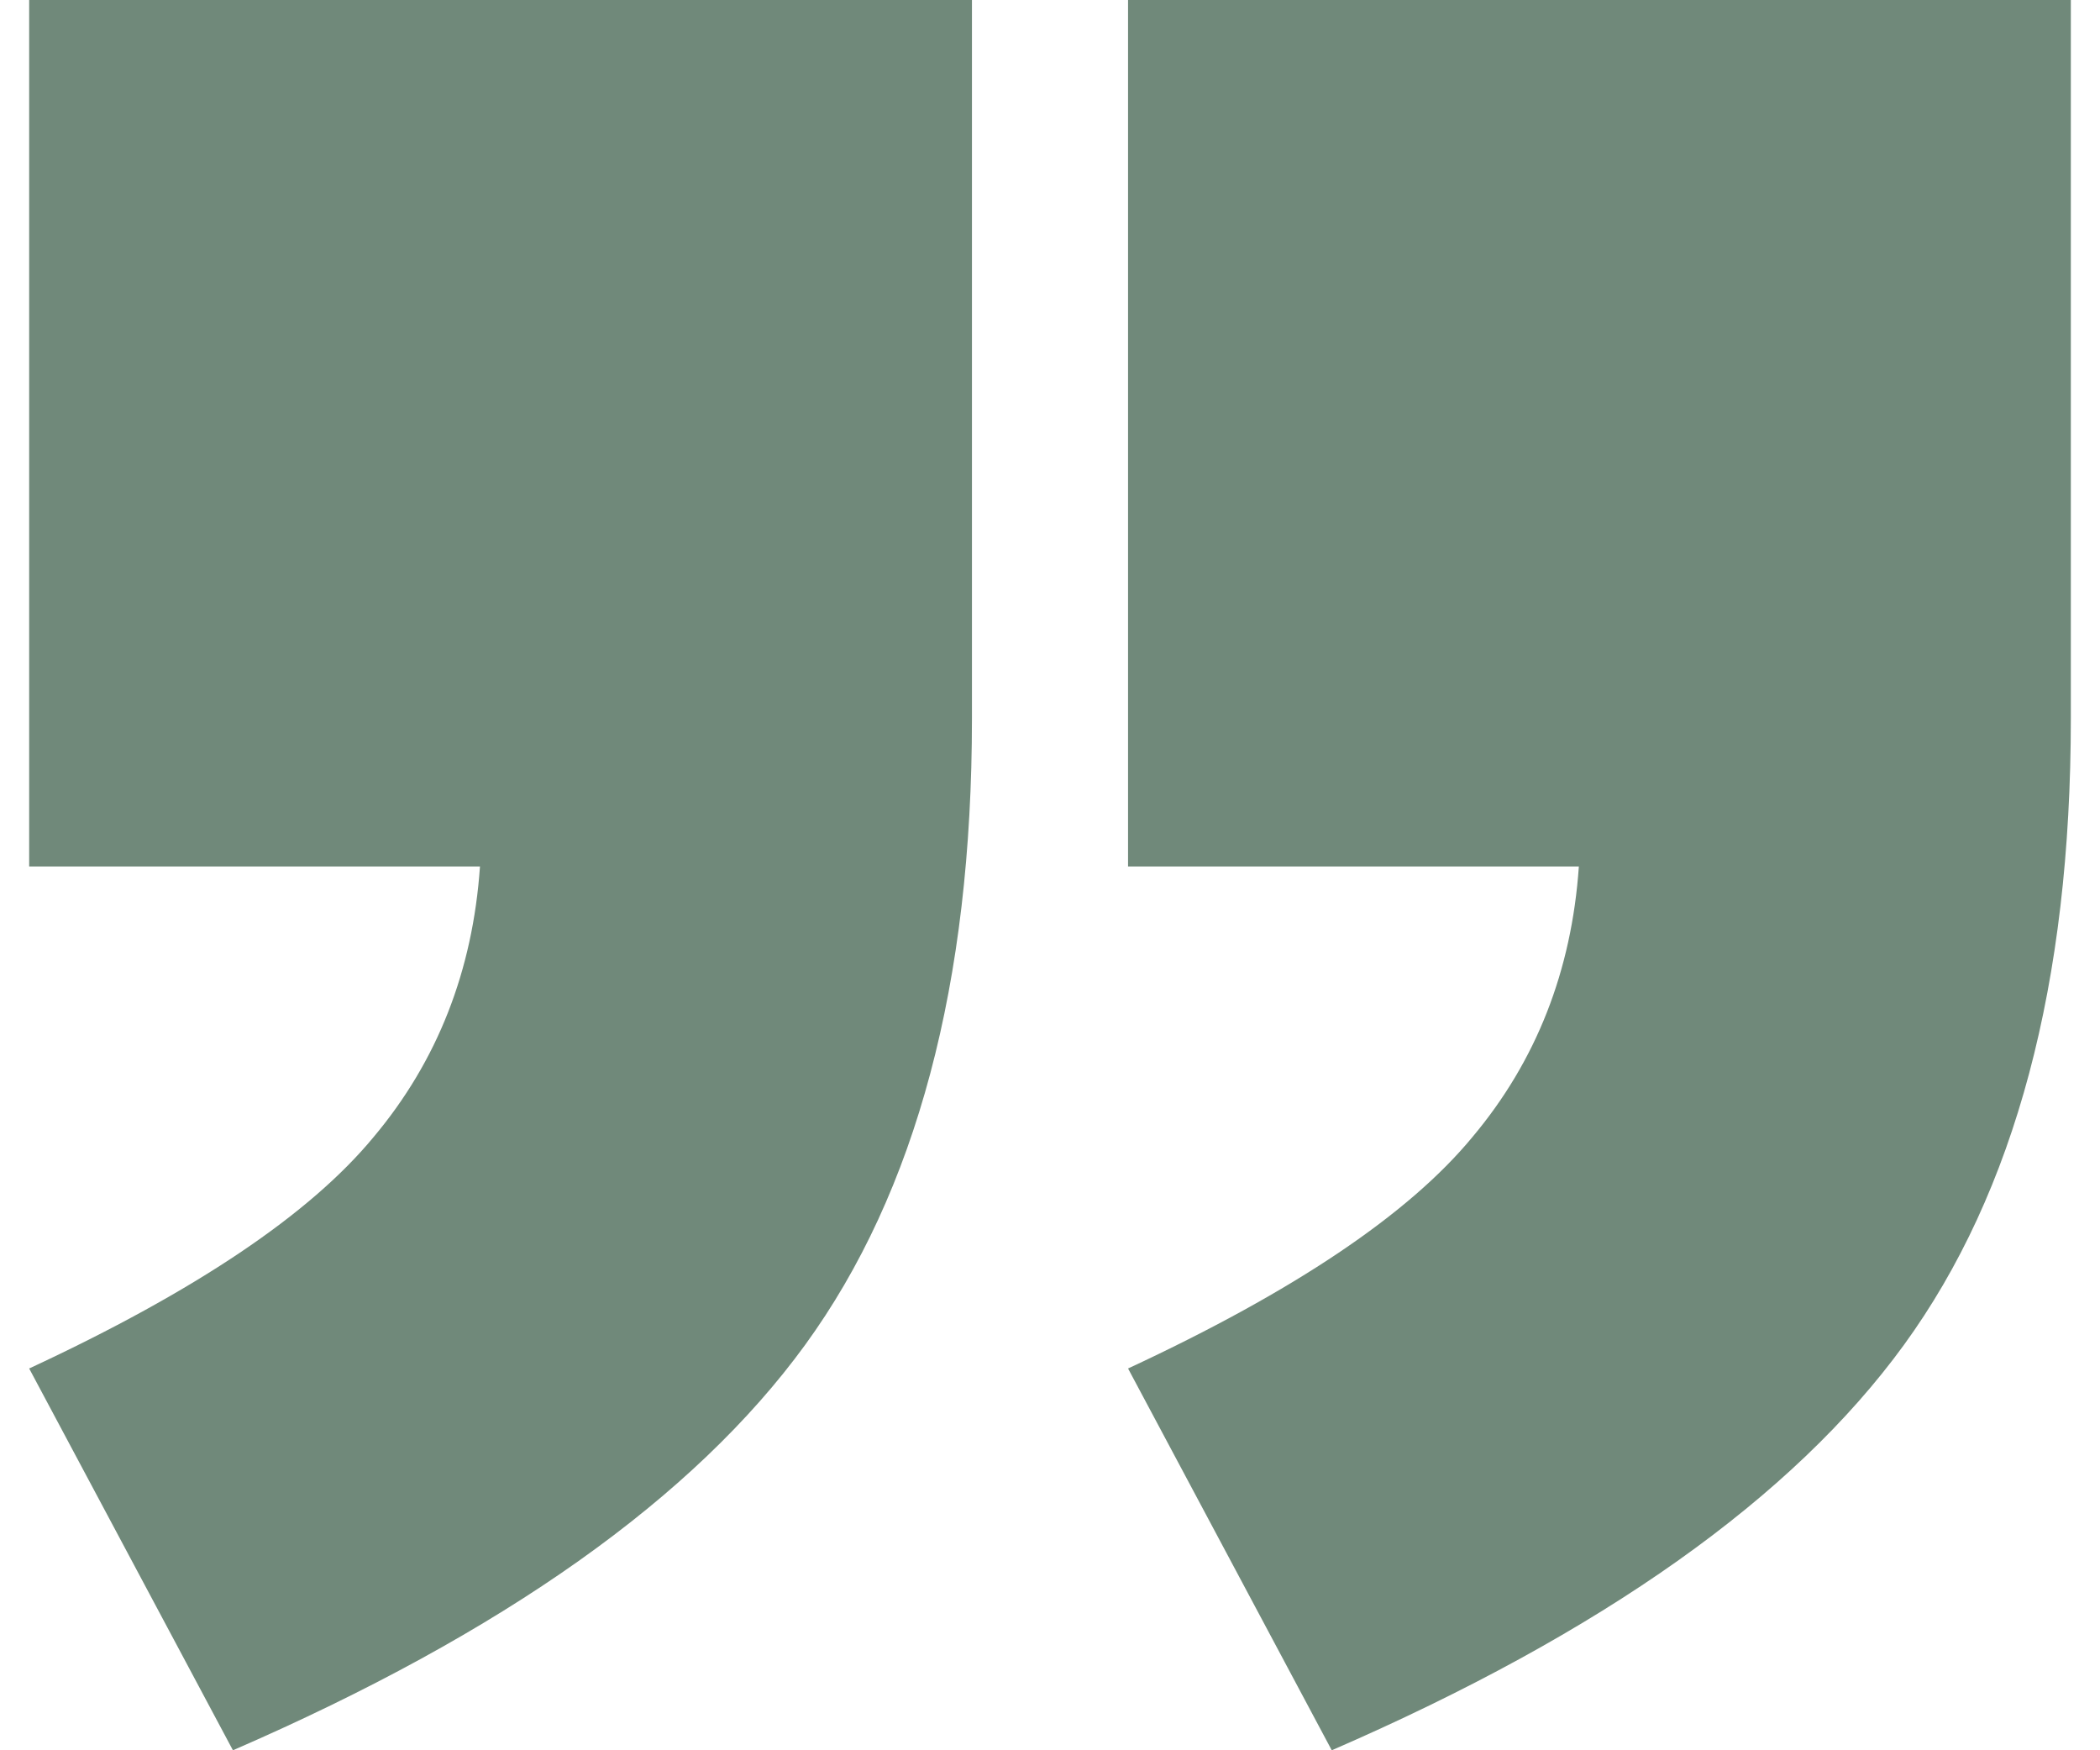 <svg xmlns="http://www.w3.org/2000/svg" width="36" height="30" viewBox="0 0 36 30" fill="none"><path d="M19.338 -2.40173e-06L35.5 -3.8147e-06L35.5 12.316C35.5 16.851 34.546 20.429 32.639 23.052C30.732 25.674 27.462 27.99 22.83 30L19.338 23.456C22.186 22.132 24.155 20.809 25.245 19.485C26.335 18.186 26.942 16.642 27.066 14.853L19.338 14.853L19.338 -2.40173e-06ZM0.5 -7.549e-07L16.662 -2.16786e-06L16.662 12.316C16.662 16.851 15.709 20.429 13.802 23.052C11.894 25.674 8.625 27.99 3.993 30L0.5 23.456C3.349 22.132 5.318 20.809 6.408 19.485C7.498 18.186 8.104 16.642 8.228 14.853L0.5 14.853L0.5 -7.549e-07Z" fill="#70897A"></path></svg>